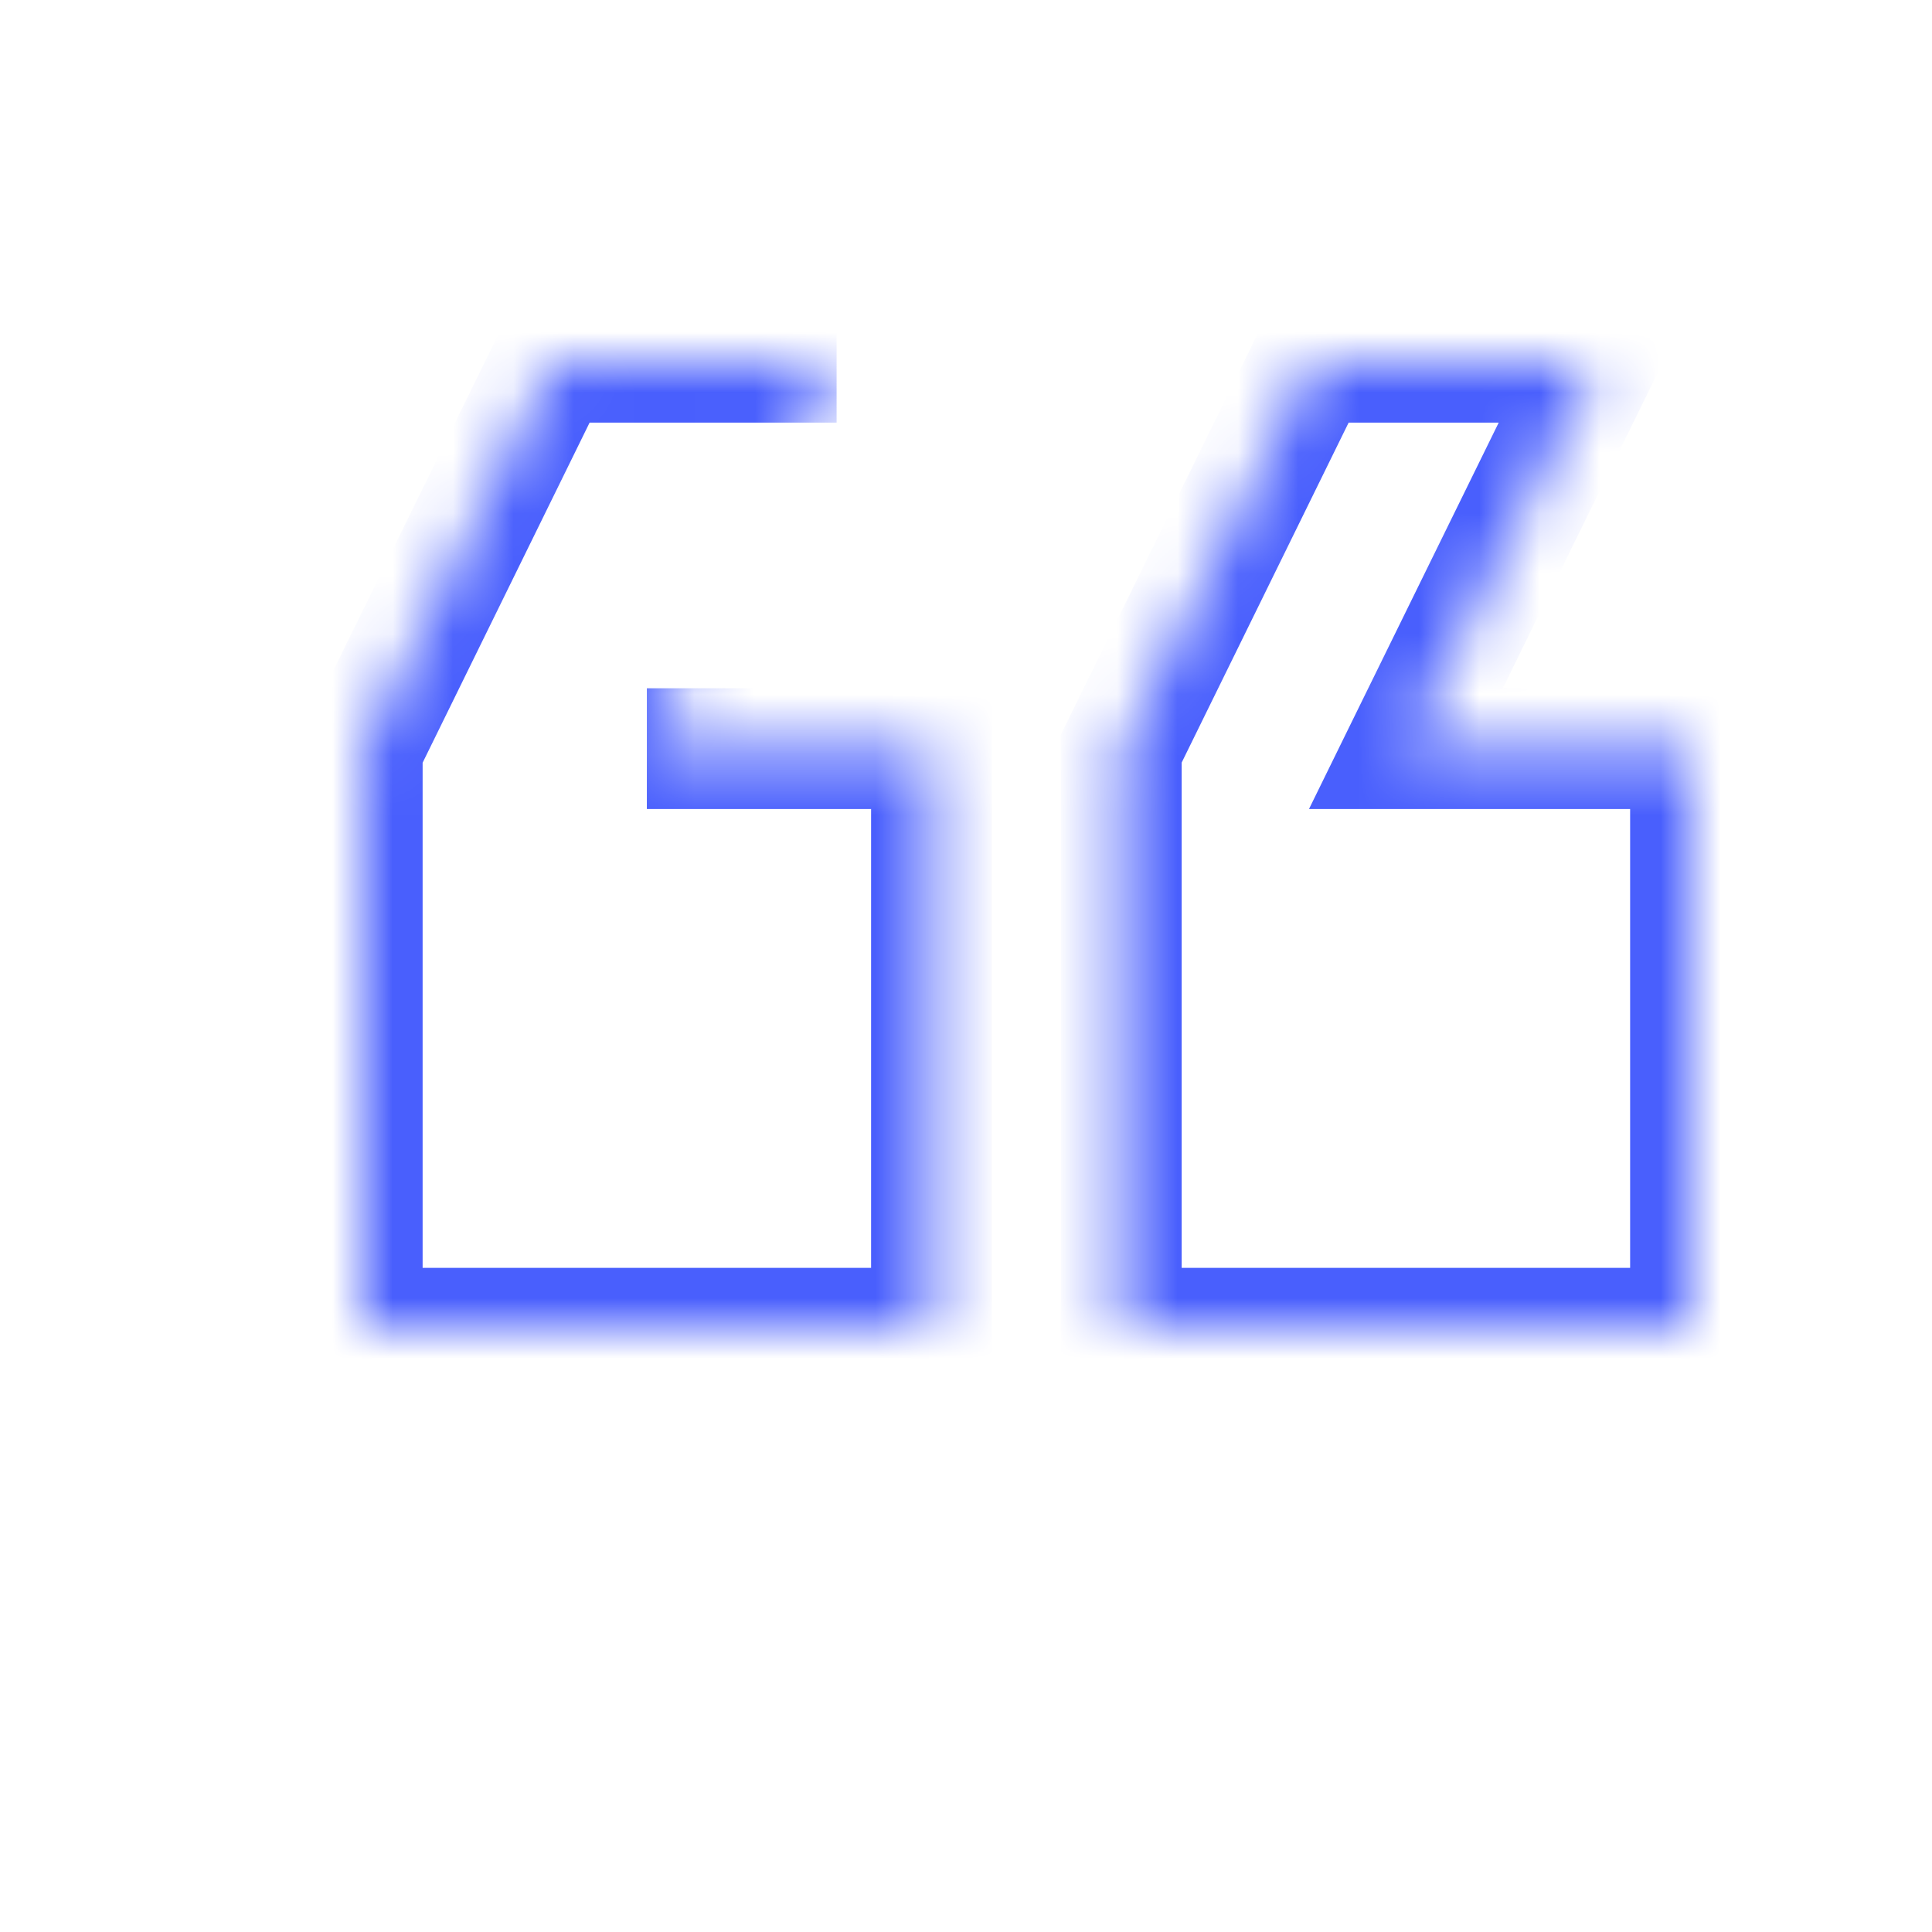<svg width="32" height="32" viewBox="0 0 32 32" fill="none" xmlns="http://www.w3.org/2000/svg">
<g clip-path="url(#clip0_53_443)">
<mask id="path-1-inside-1_53_443" fill="white">
<path d="M13.857 6H9.143L6 12.4V22H15.428V12.4H10.714M26.428 6H21.714L18.572 12.4V22H28V12.4H23.286L26.428 6Z"/>
</mask>
<path d="M9.143 6V5H8.52L8.245 5.559L9.143 6ZM6 12.4L5.102 11.959L5 12.168V12.4H6ZM6 22H5V23H6V22ZM15.428 22V23H16.428V22H15.428ZM15.428 12.4H16.428V11.4H15.428V12.4ZM26.428 6L27.326 6.441L28.034 5H26.428V6ZM21.714 6V5H21.091L20.817 5.559L21.714 6ZM18.572 12.4L17.674 11.959L17.572 12.168V12.4H18.572ZM18.572 22H17.572V23H18.572V22ZM28 22V23H29V22H28ZM28 12.4H29V11.4H28V12.4ZM23.286 12.4L22.388 11.959L21.681 13.4H23.286V12.4ZM13.857 5H9.143V7H13.857V5ZM8.245 5.559L5.102 11.959L6.898 12.841L10.04 6.441L8.245 5.559ZM5 12.4V22H7V12.4H5ZM6 23H15.428V21H6V23ZM16.428 22V12.4H14.428V22H16.428ZM15.428 11.4H10.714V13.4H15.428V11.4ZM26.428 5H21.714V7H26.428V5ZM20.817 5.559L17.674 11.959L19.469 12.841L22.612 6.441L20.817 5.559ZM17.572 12.4V22H19.572V12.4H17.572ZM18.572 23H28V21H18.572V23ZM29 22V12.4H27V22H29ZM28 11.4H23.286V13.4H28V11.4ZM24.183 12.841L27.326 6.441L25.531 5.559L22.388 11.959L24.183 12.841Z" fill="#495FFD" mask="url(#path-1-inside-1_53_443)"/>
</g>
<defs>
<clipPath id="clip0_53_443">
<rect width="32" height="32" fill="white"/>
</clipPath>
</defs>
</svg>
